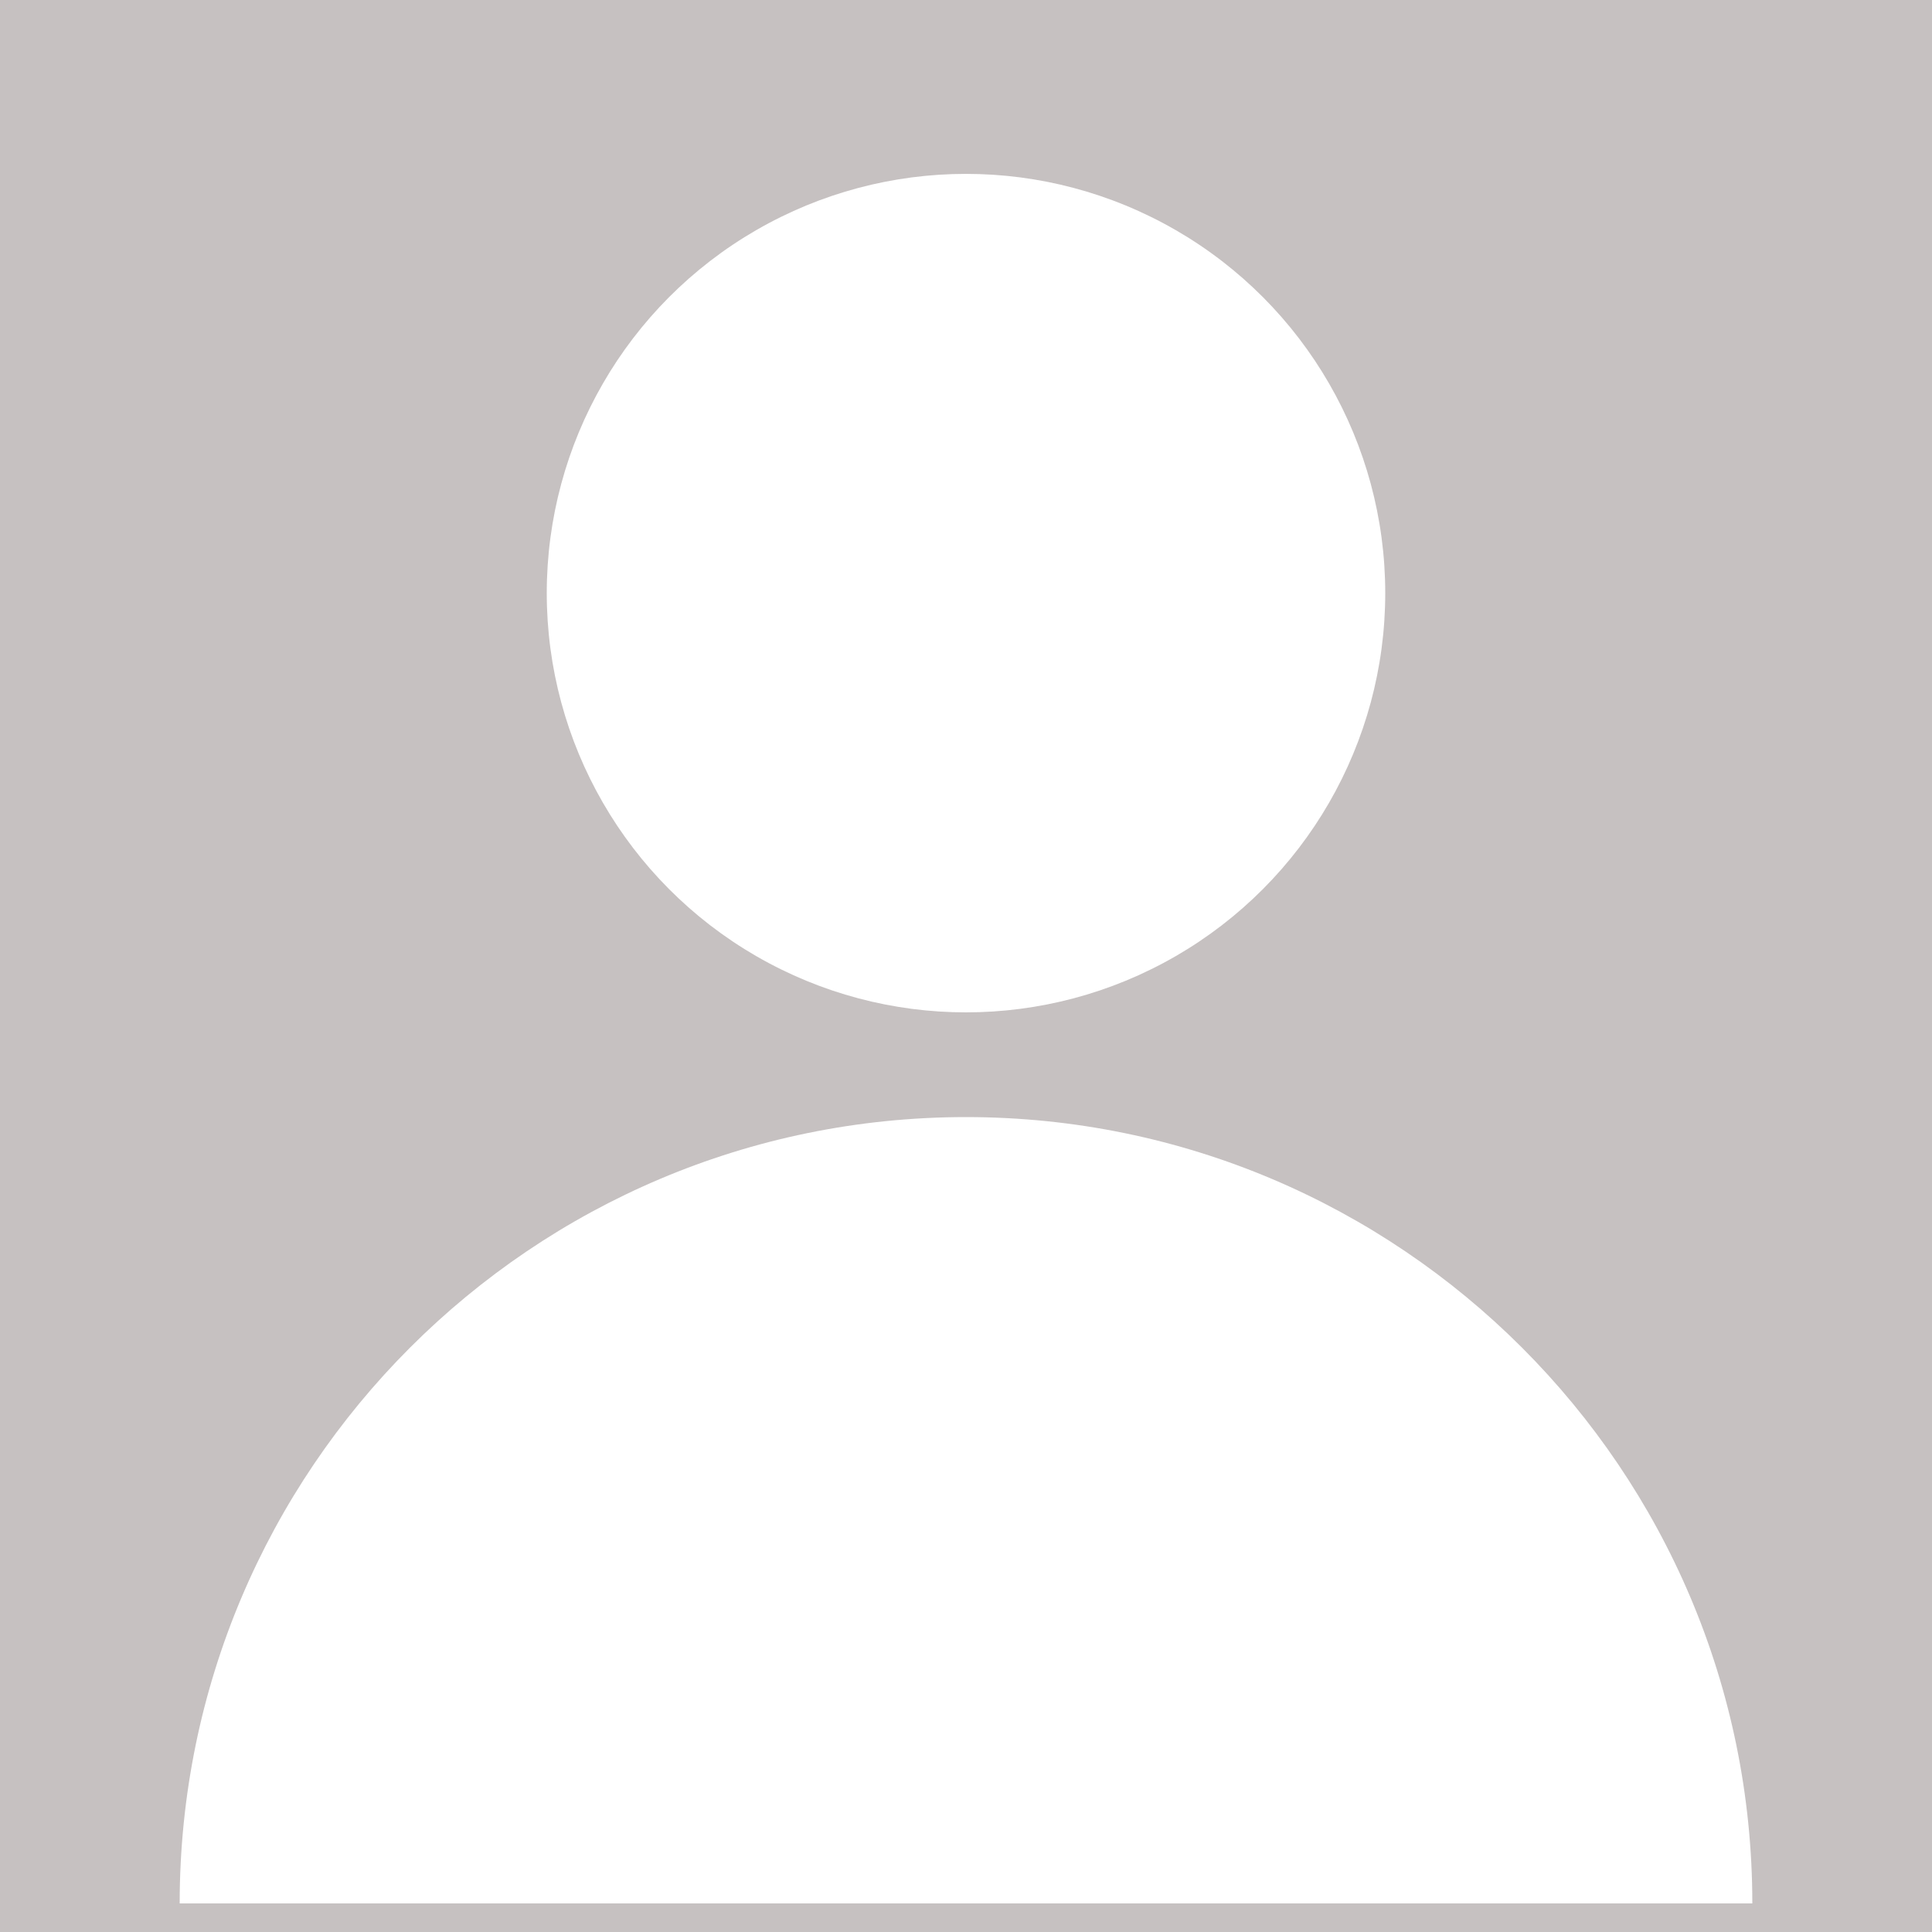 <?xml version="1.0" encoding="utf-8"?>
<!-- Generator: Adobe Illustrator 19.0.0, SVG Export Plug-In . SVG Version: 6.00 Build 0)  -->
<svg version="1.1" xmlns="http://www.w3.org/2000/svg" xmlns:xlink="http://www.w3.org/1999/xlink" x="0px" y="0px"
	 viewBox="0 0 500 500" style="enable-background:new 0 0 500 500;" xml:space="preserve">
<style type="text/css">
	.st0{fill:#C6C1C1;}
	.st1{fill:#FFFFFF;}
</style>
<g id="Calque_2">
	<rect class="st0" width="500" height="500"/>
</g>
<g id="Calque_1">
	<g id="icon-identifiacation">
		<circle class="st1" cx="250" cy="153.5" r="108.5"/>
		<path class="st1" d="M453.5,492.6H46.5c0-112.3,91.2-203.5,203.5-203.5S453.5,380.3,453.5,492.6z"/>
	</g>
</g>
</svg>
